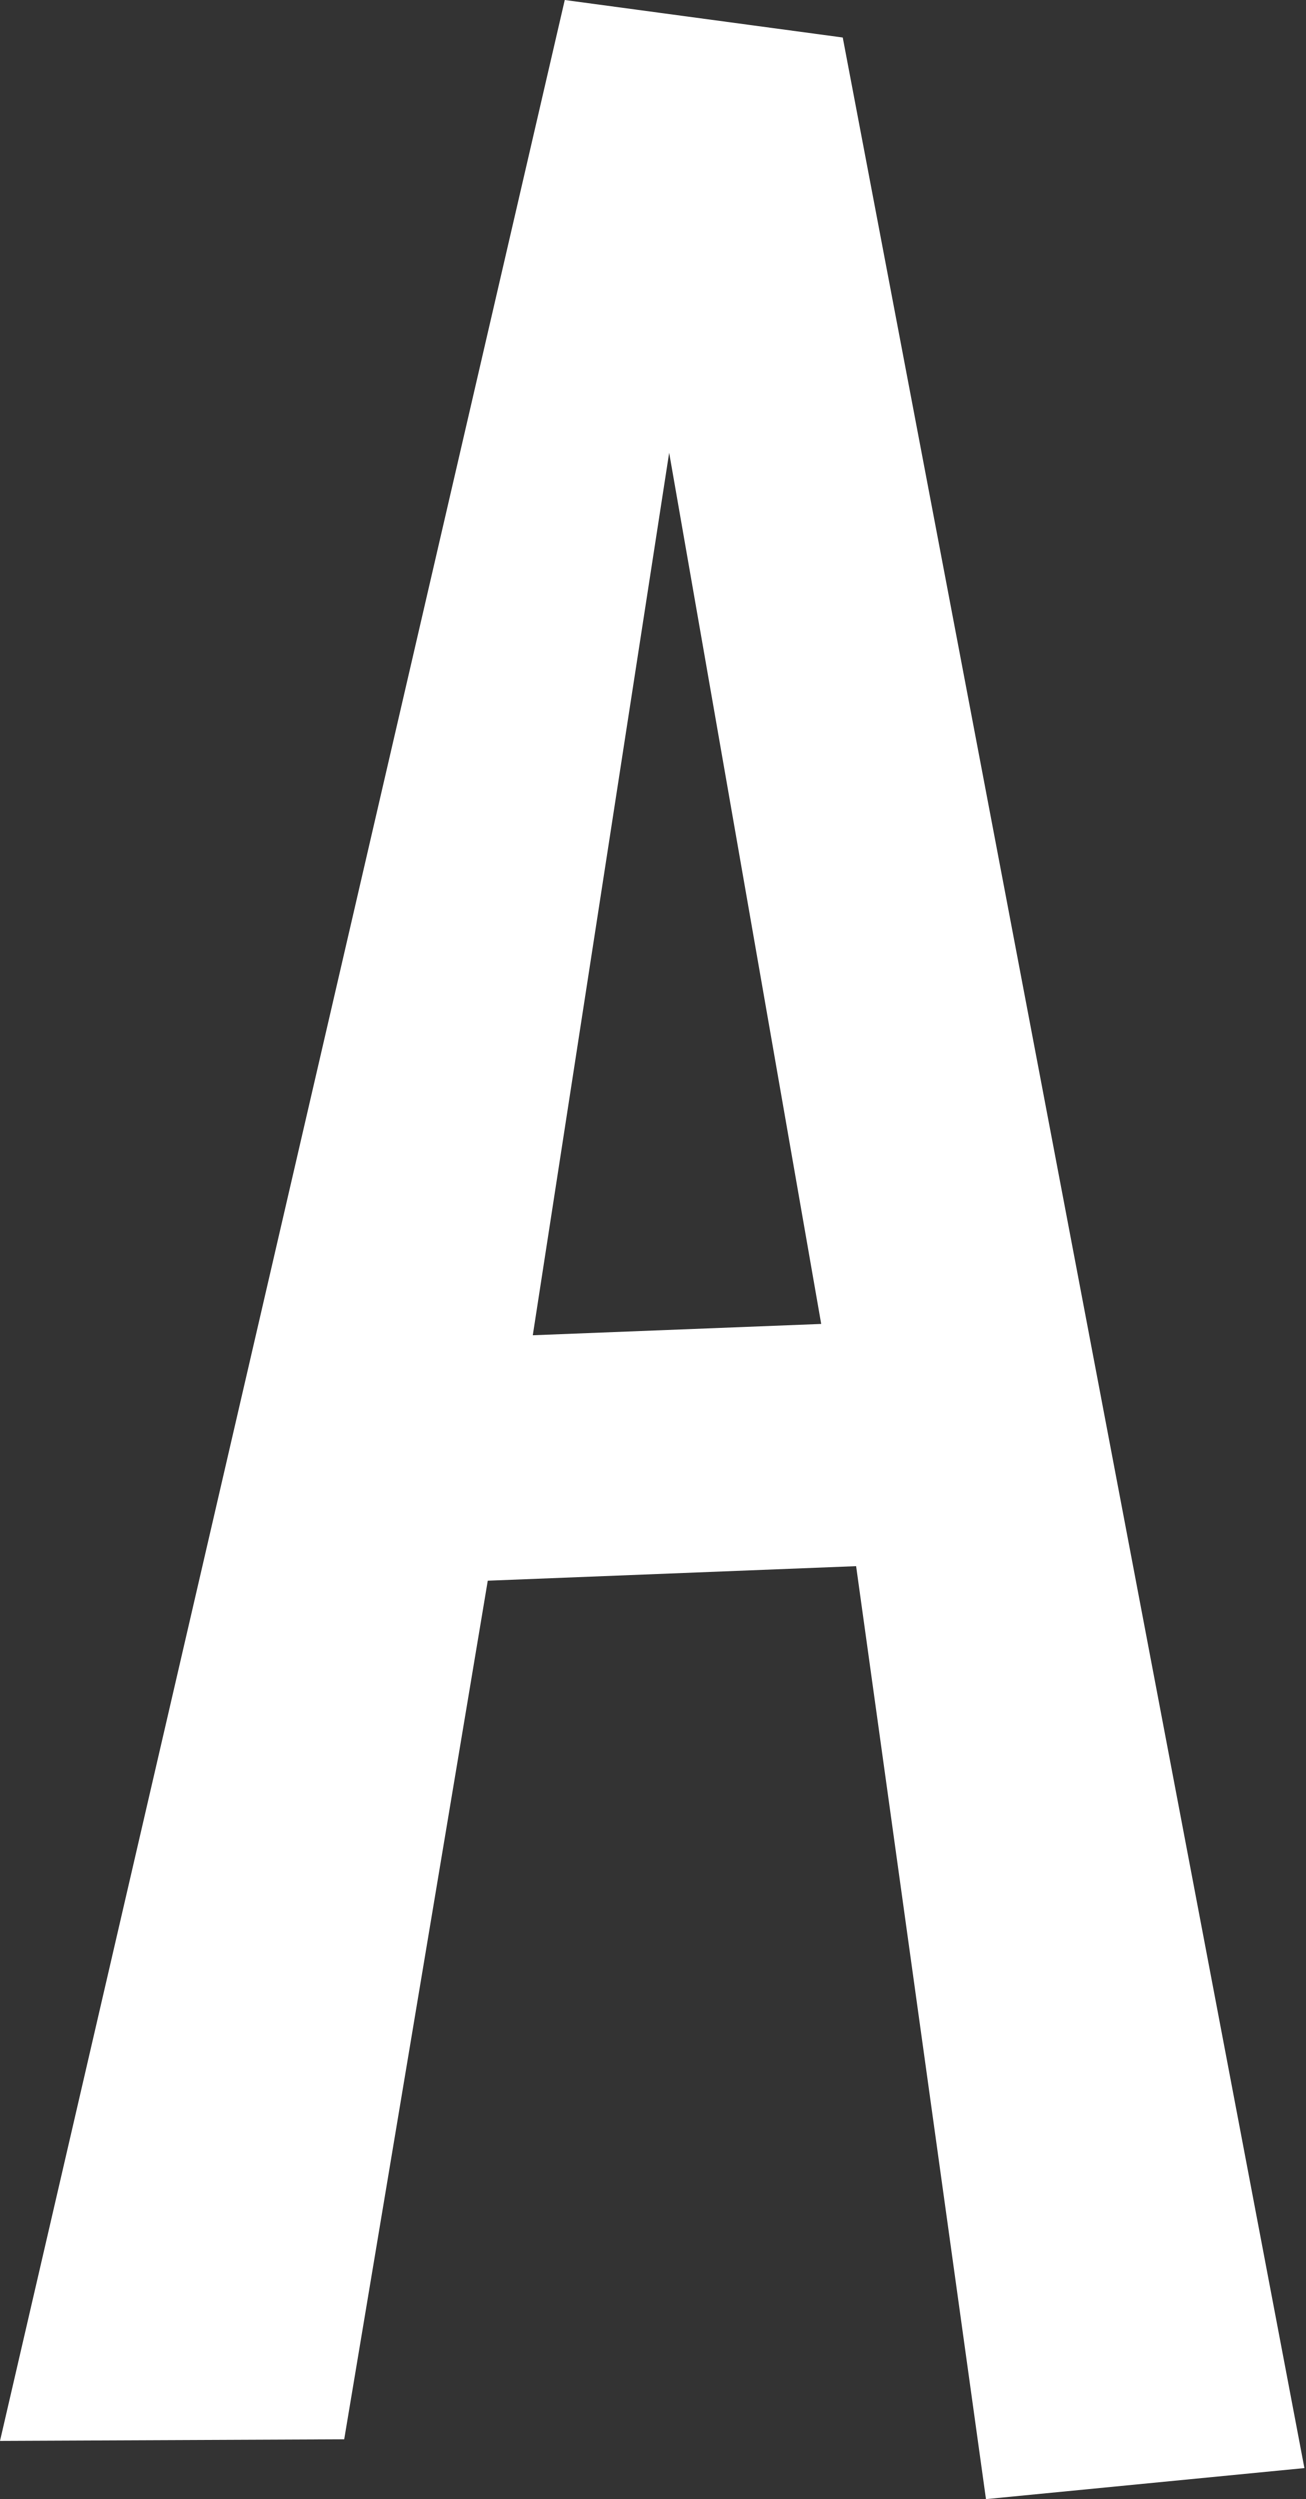 <?xml version="1.0" encoding="UTF-8"?> <svg xmlns="http://www.w3.org/2000/svg" width="574" height="1098" viewBox="0 0 574 1098" fill="none"><rect x="0" y="0" width="574" height="1098" fill="#333333" stroke="none"/> <path d="M370.392 16.481L248.219 0L0 1072.43L151.283 1071.71L214.377 694.49L376.272 688.096L433.343 1098L573.298 1084.36L370.392 16.481ZM234.165 586.651L294.105 198.913L360.928 581.678L234.165 586.651Z" fill="white"></path> </svg> 